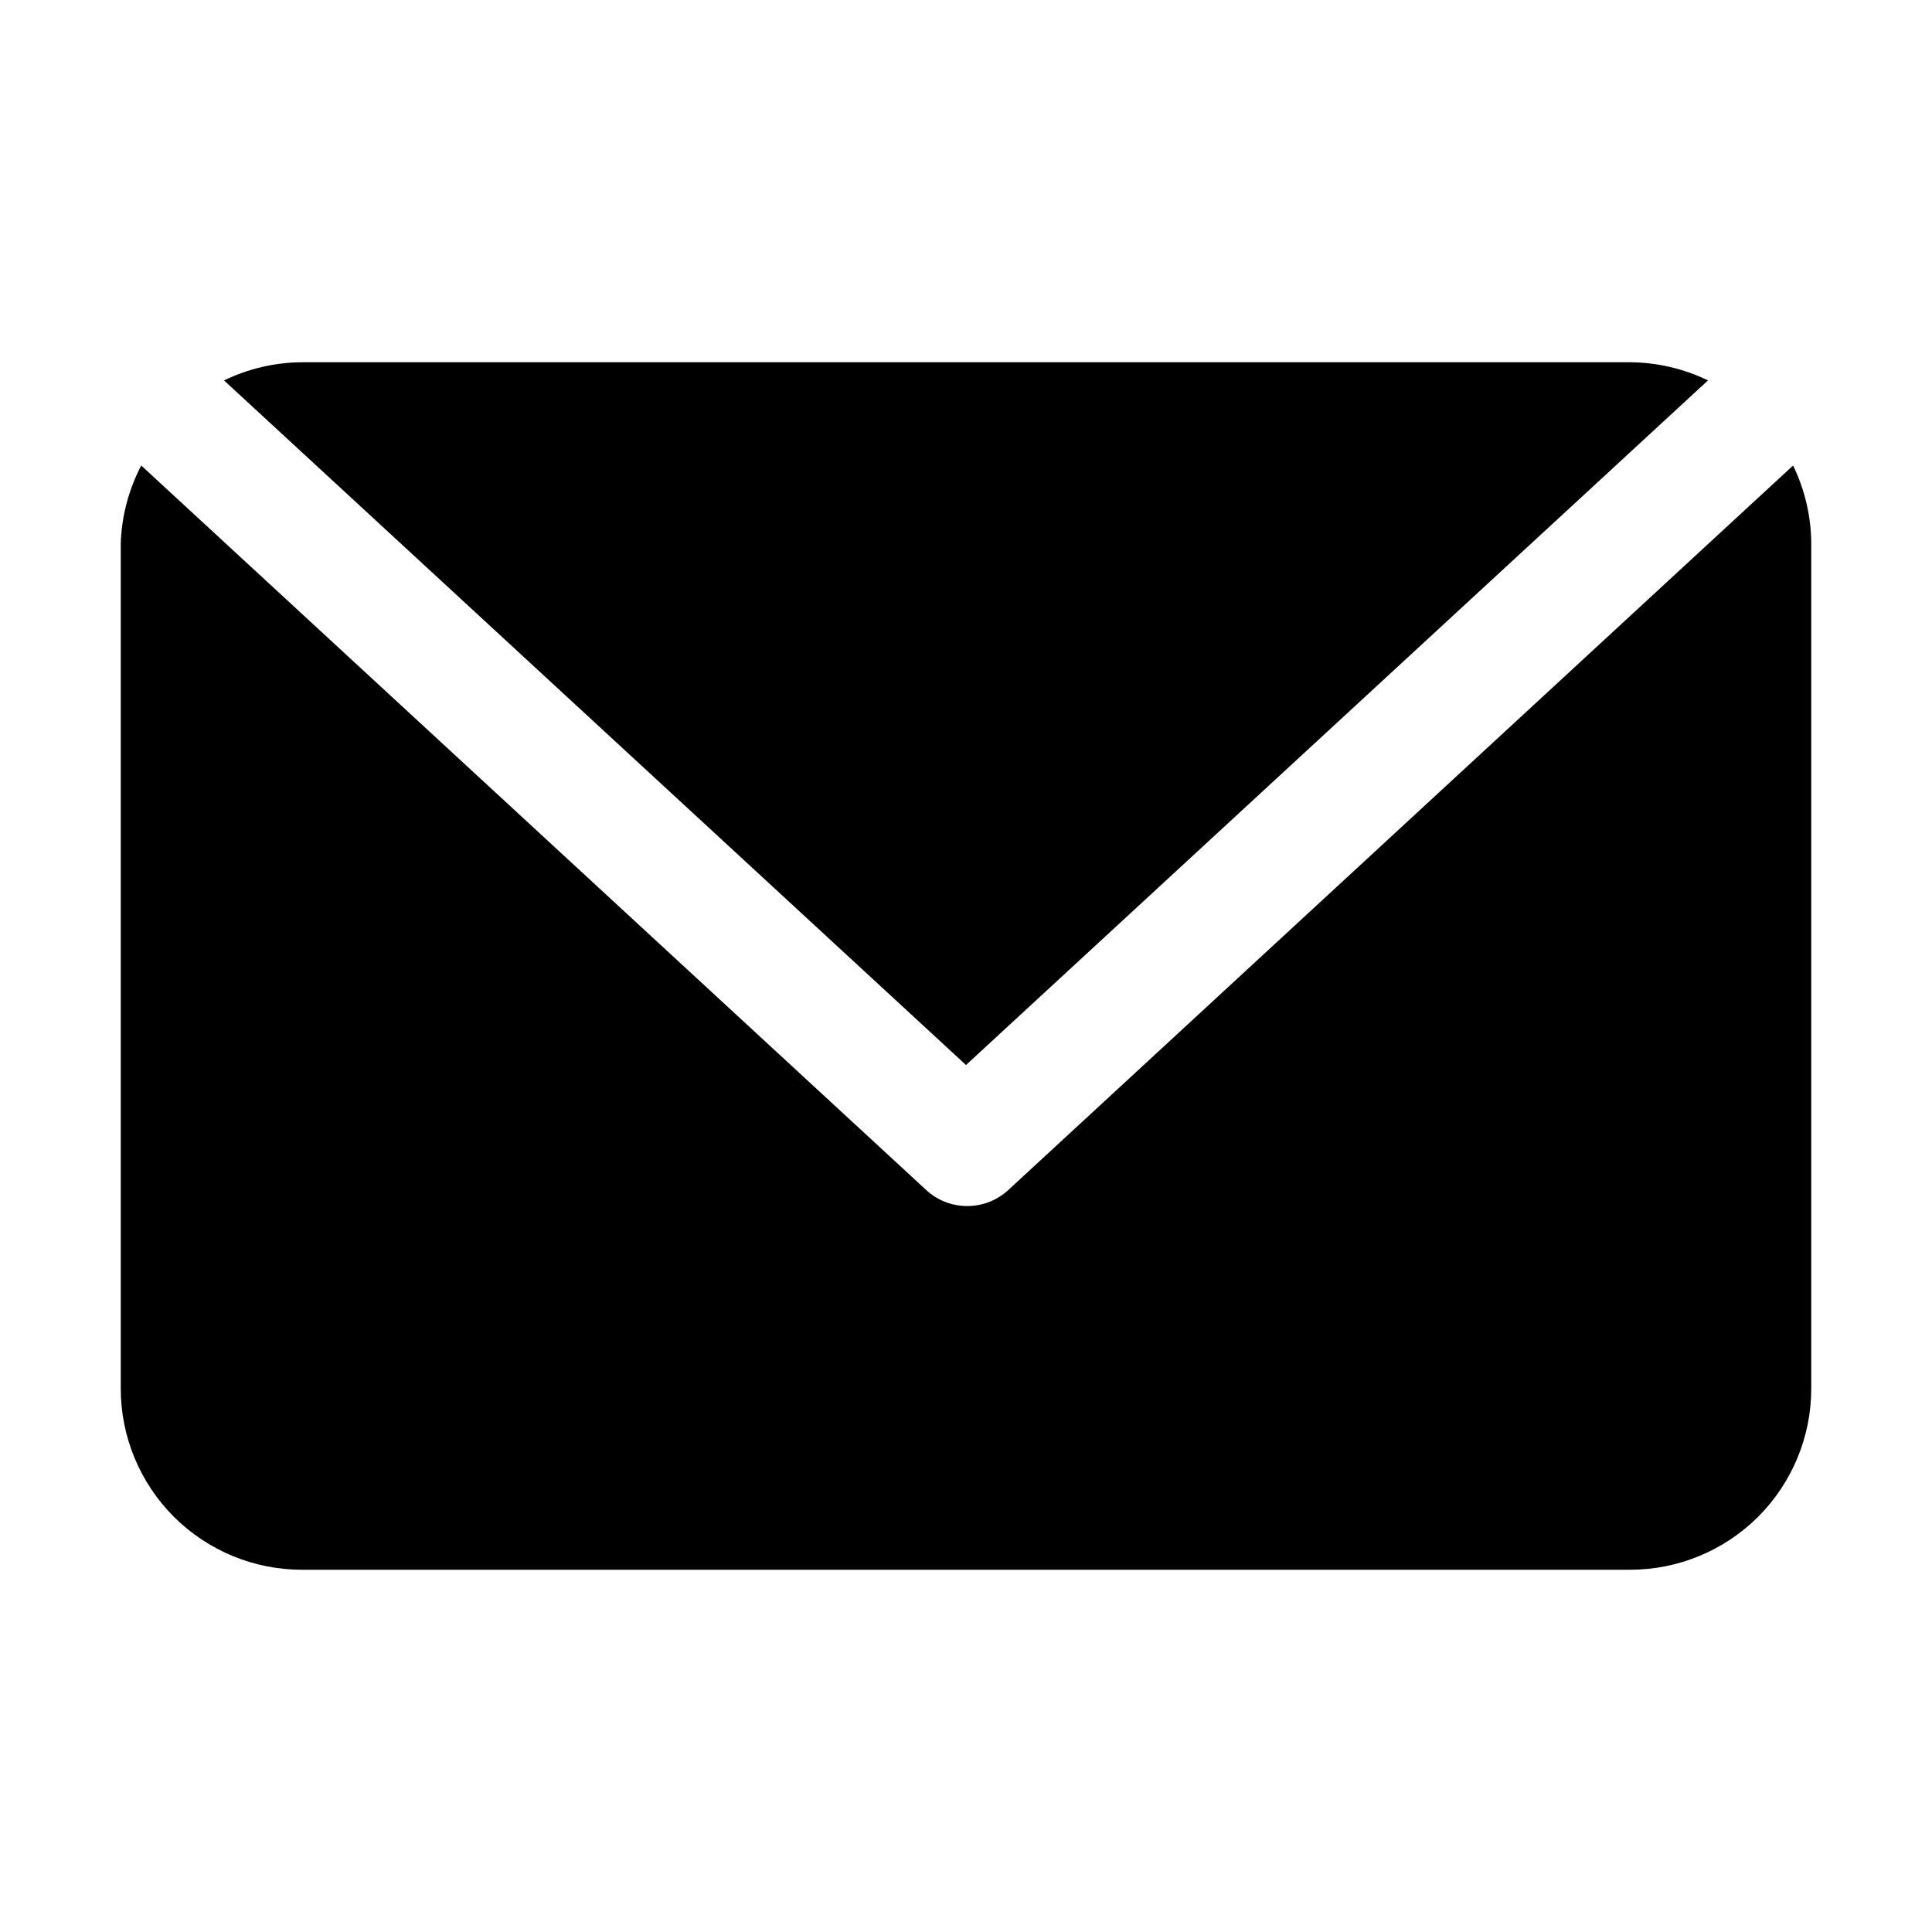 <svg xmlns="http://www.w3.org/2000/svg" fill="none" viewBox="0 0 20 20" height="20" width="20">
<path fill="#000" d="M17.681 3.938C17.43 3.816 17.154 3.752 16.875 3.75H3.125C2.846 3.752 2.57 3.816 2.319 3.938L10 11.025L17.681 3.938Z"/>
<path fill="#000" d="M18.562 4.819L10.438 12.319C10.322 12.426 10.17 12.485 10.012 12.485C9.855 12.485 9.703 12.426 9.588 12.319L1.462 4.819C1.332 5.068 1.259 5.344 1.25 5.625V14.375C1.25 14.872 1.448 15.349 1.799 15.701C2.151 16.052 2.628 16.25 3.125 16.25H16.875C17.372 16.25 17.849 16.052 18.201 15.701C18.552 15.349 18.75 14.872 18.75 14.375V5.625C18.748 5.345 18.684 5.07 18.562 4.819Z"/>
</svg>